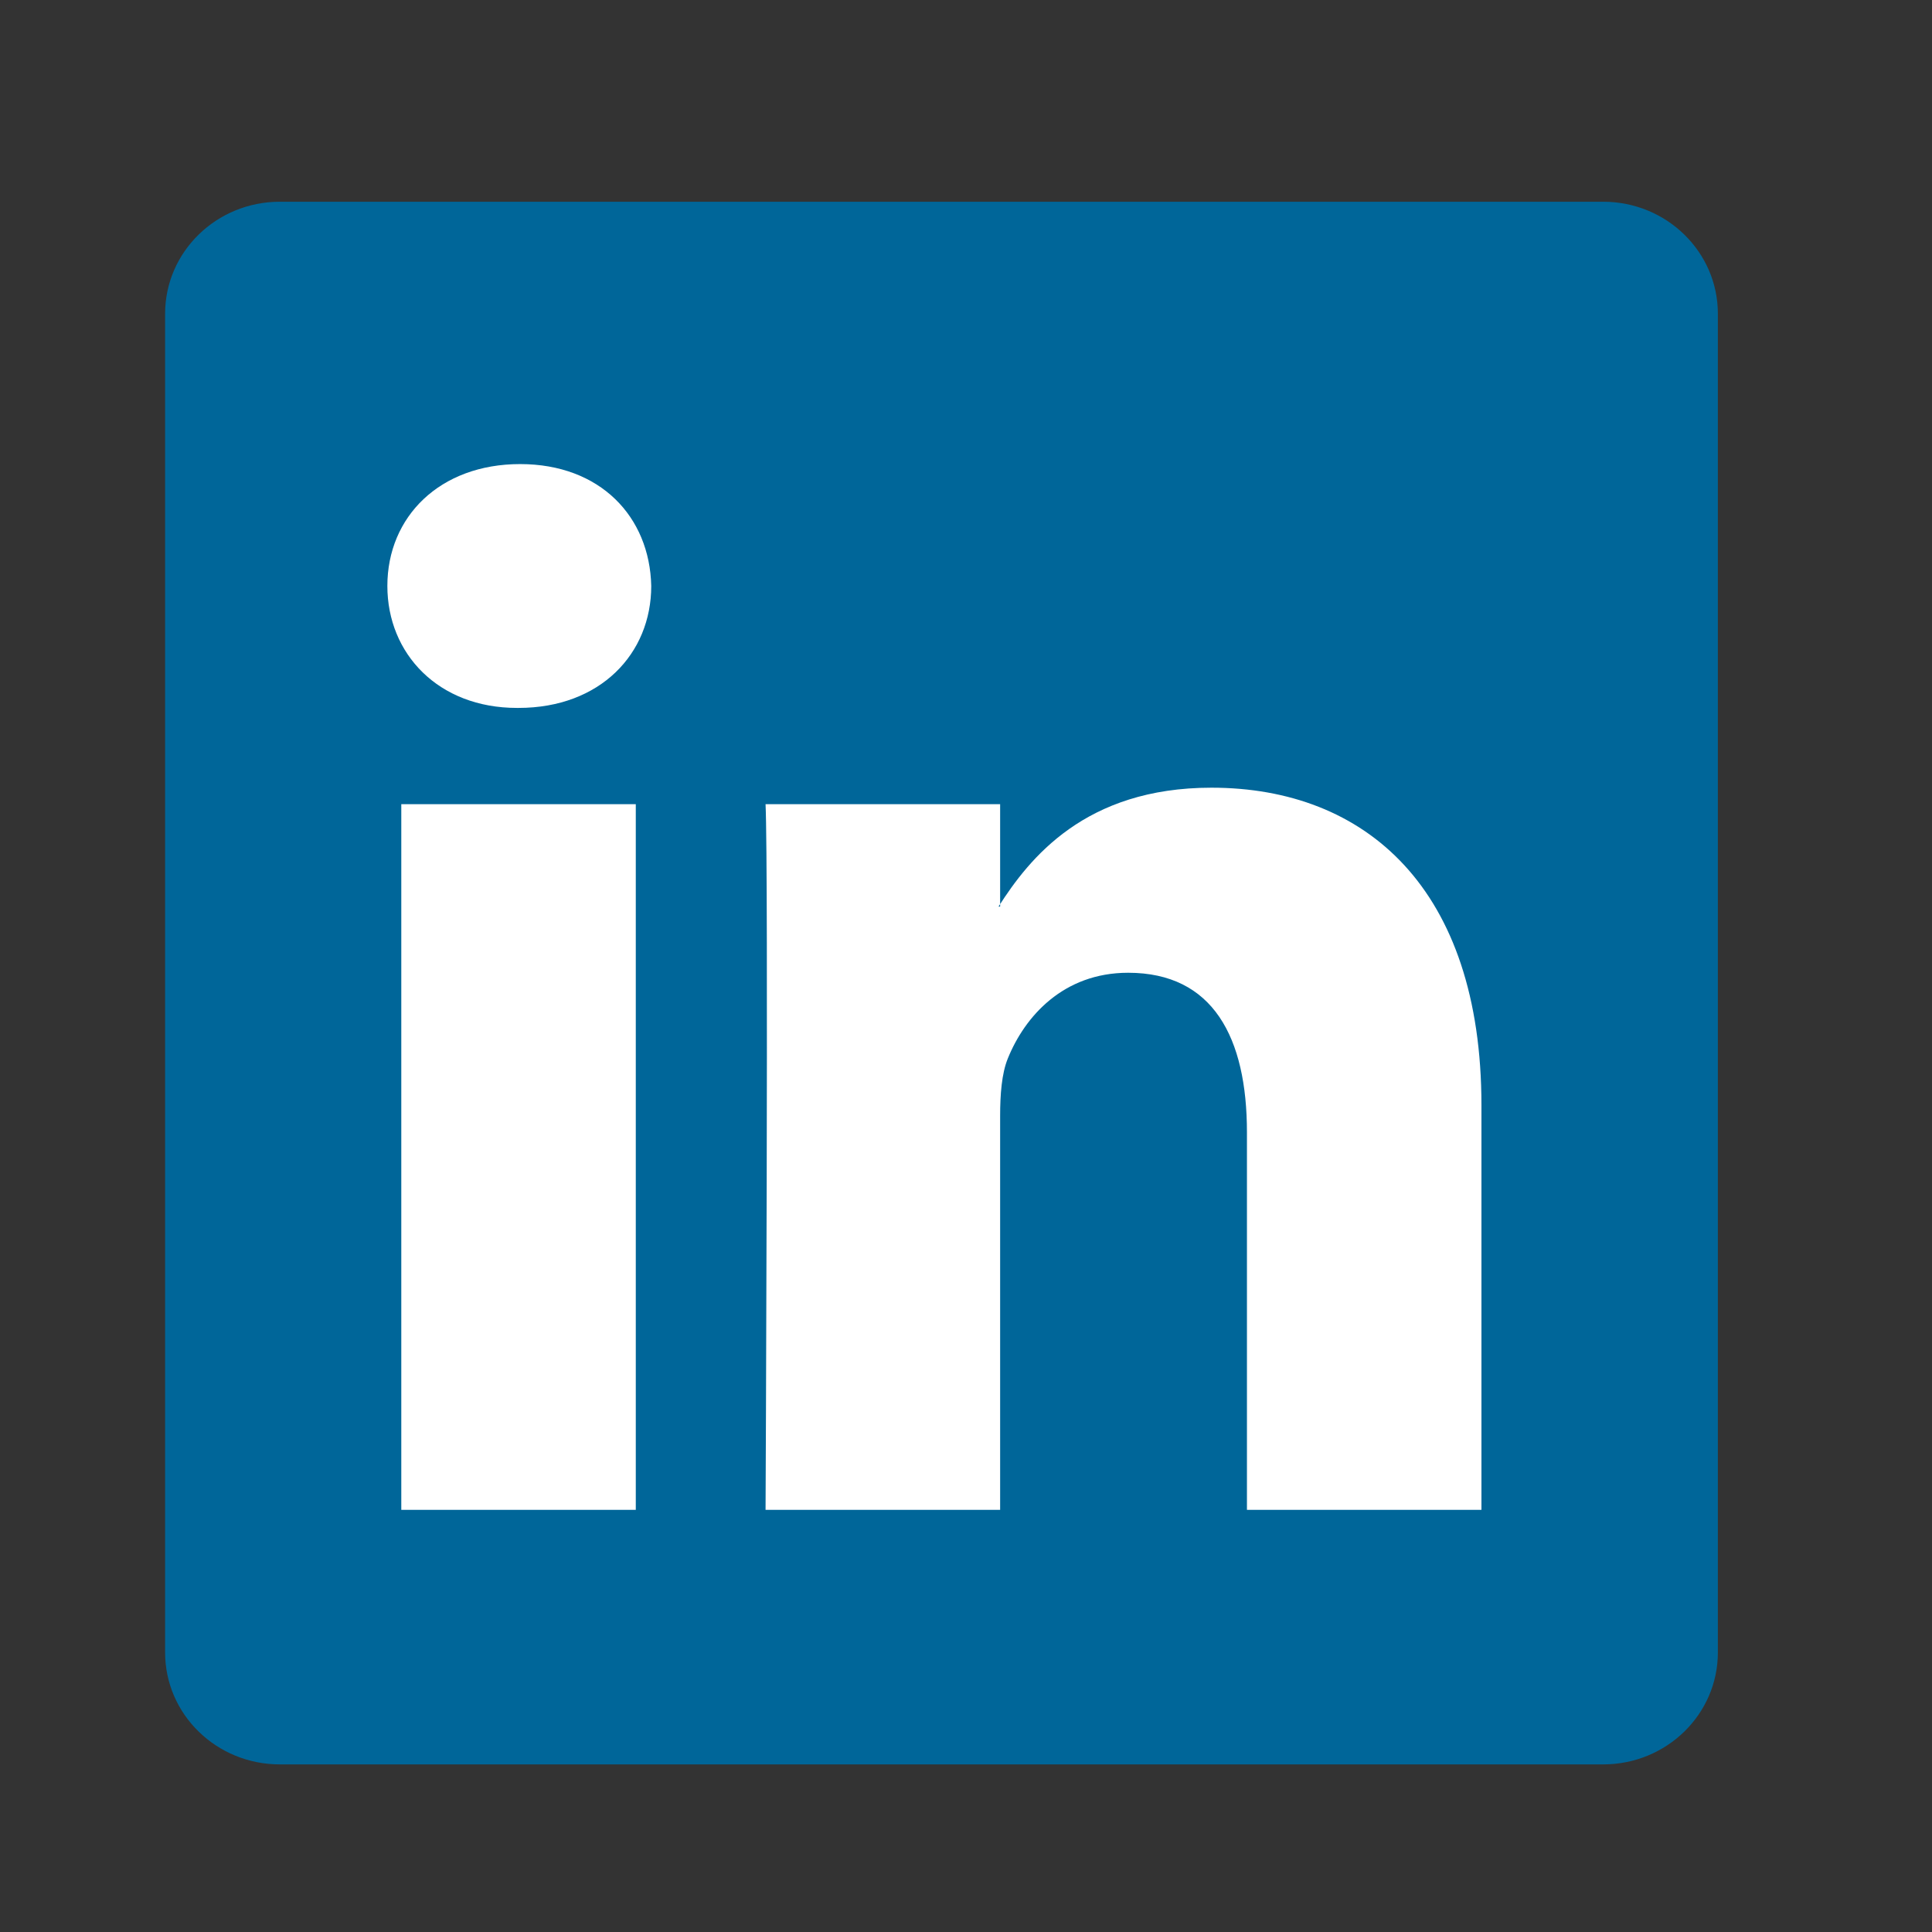 <svg width="24" height="24" viewBox="0 0 24 24" fill="none" xmlns="http://www.w3.org/2000/svg">
<rect x="0" y="0" width="24" height="24" fill="#333333" stroke="none"/>
<path d="M2.051 3.897C2.051 3.129 2.689 2.506 3.476 2.506H19.915C20.702 2.506 21.34 3.129 21.34 3.897V20.527C21.34 21.296 20.702 21.918 19.915 21.918H3.476C2.689 21.918 2.051 21.296 2.051 20.527V3.897Z" fill="#006699"/>
<path fill-rule="evenodd" clip-rule="evenodd" d="M7.898 18.756V9.99H4.985V18.756H7.898ZM6.441 8.794C7.457 8.794 8.09 8.121 8.09 7.279C8.071 6.419 7.457 5.765 6.461 5.765C5.464 5.765 4.812 6.419 4.812 7.279C4.812 8.121 5.445 8.794 6.422 8.794H6.441Z" fill="white"/>
<path fill-rule="evenodd" clip-rule="evenodd" d="M9.51 18.756H12.424V13.861C12.424 13.599 12.443 13.337 12.519 13.15C12.73 12.627 13.209 12.084 14.014 12.084C15.069 12.084 15.49 12.888 15.49 14.067V18.756H18.403V13.73C18.403 11.038 16.966 9.785 15.049 9.785C13.477 9.785 12.787 10.663 12.404 11.262H12.424V9.99H9.51C9.548 10.813 9.51 18.756 9.51 18.756Z" fill="white"/>
</svg>
